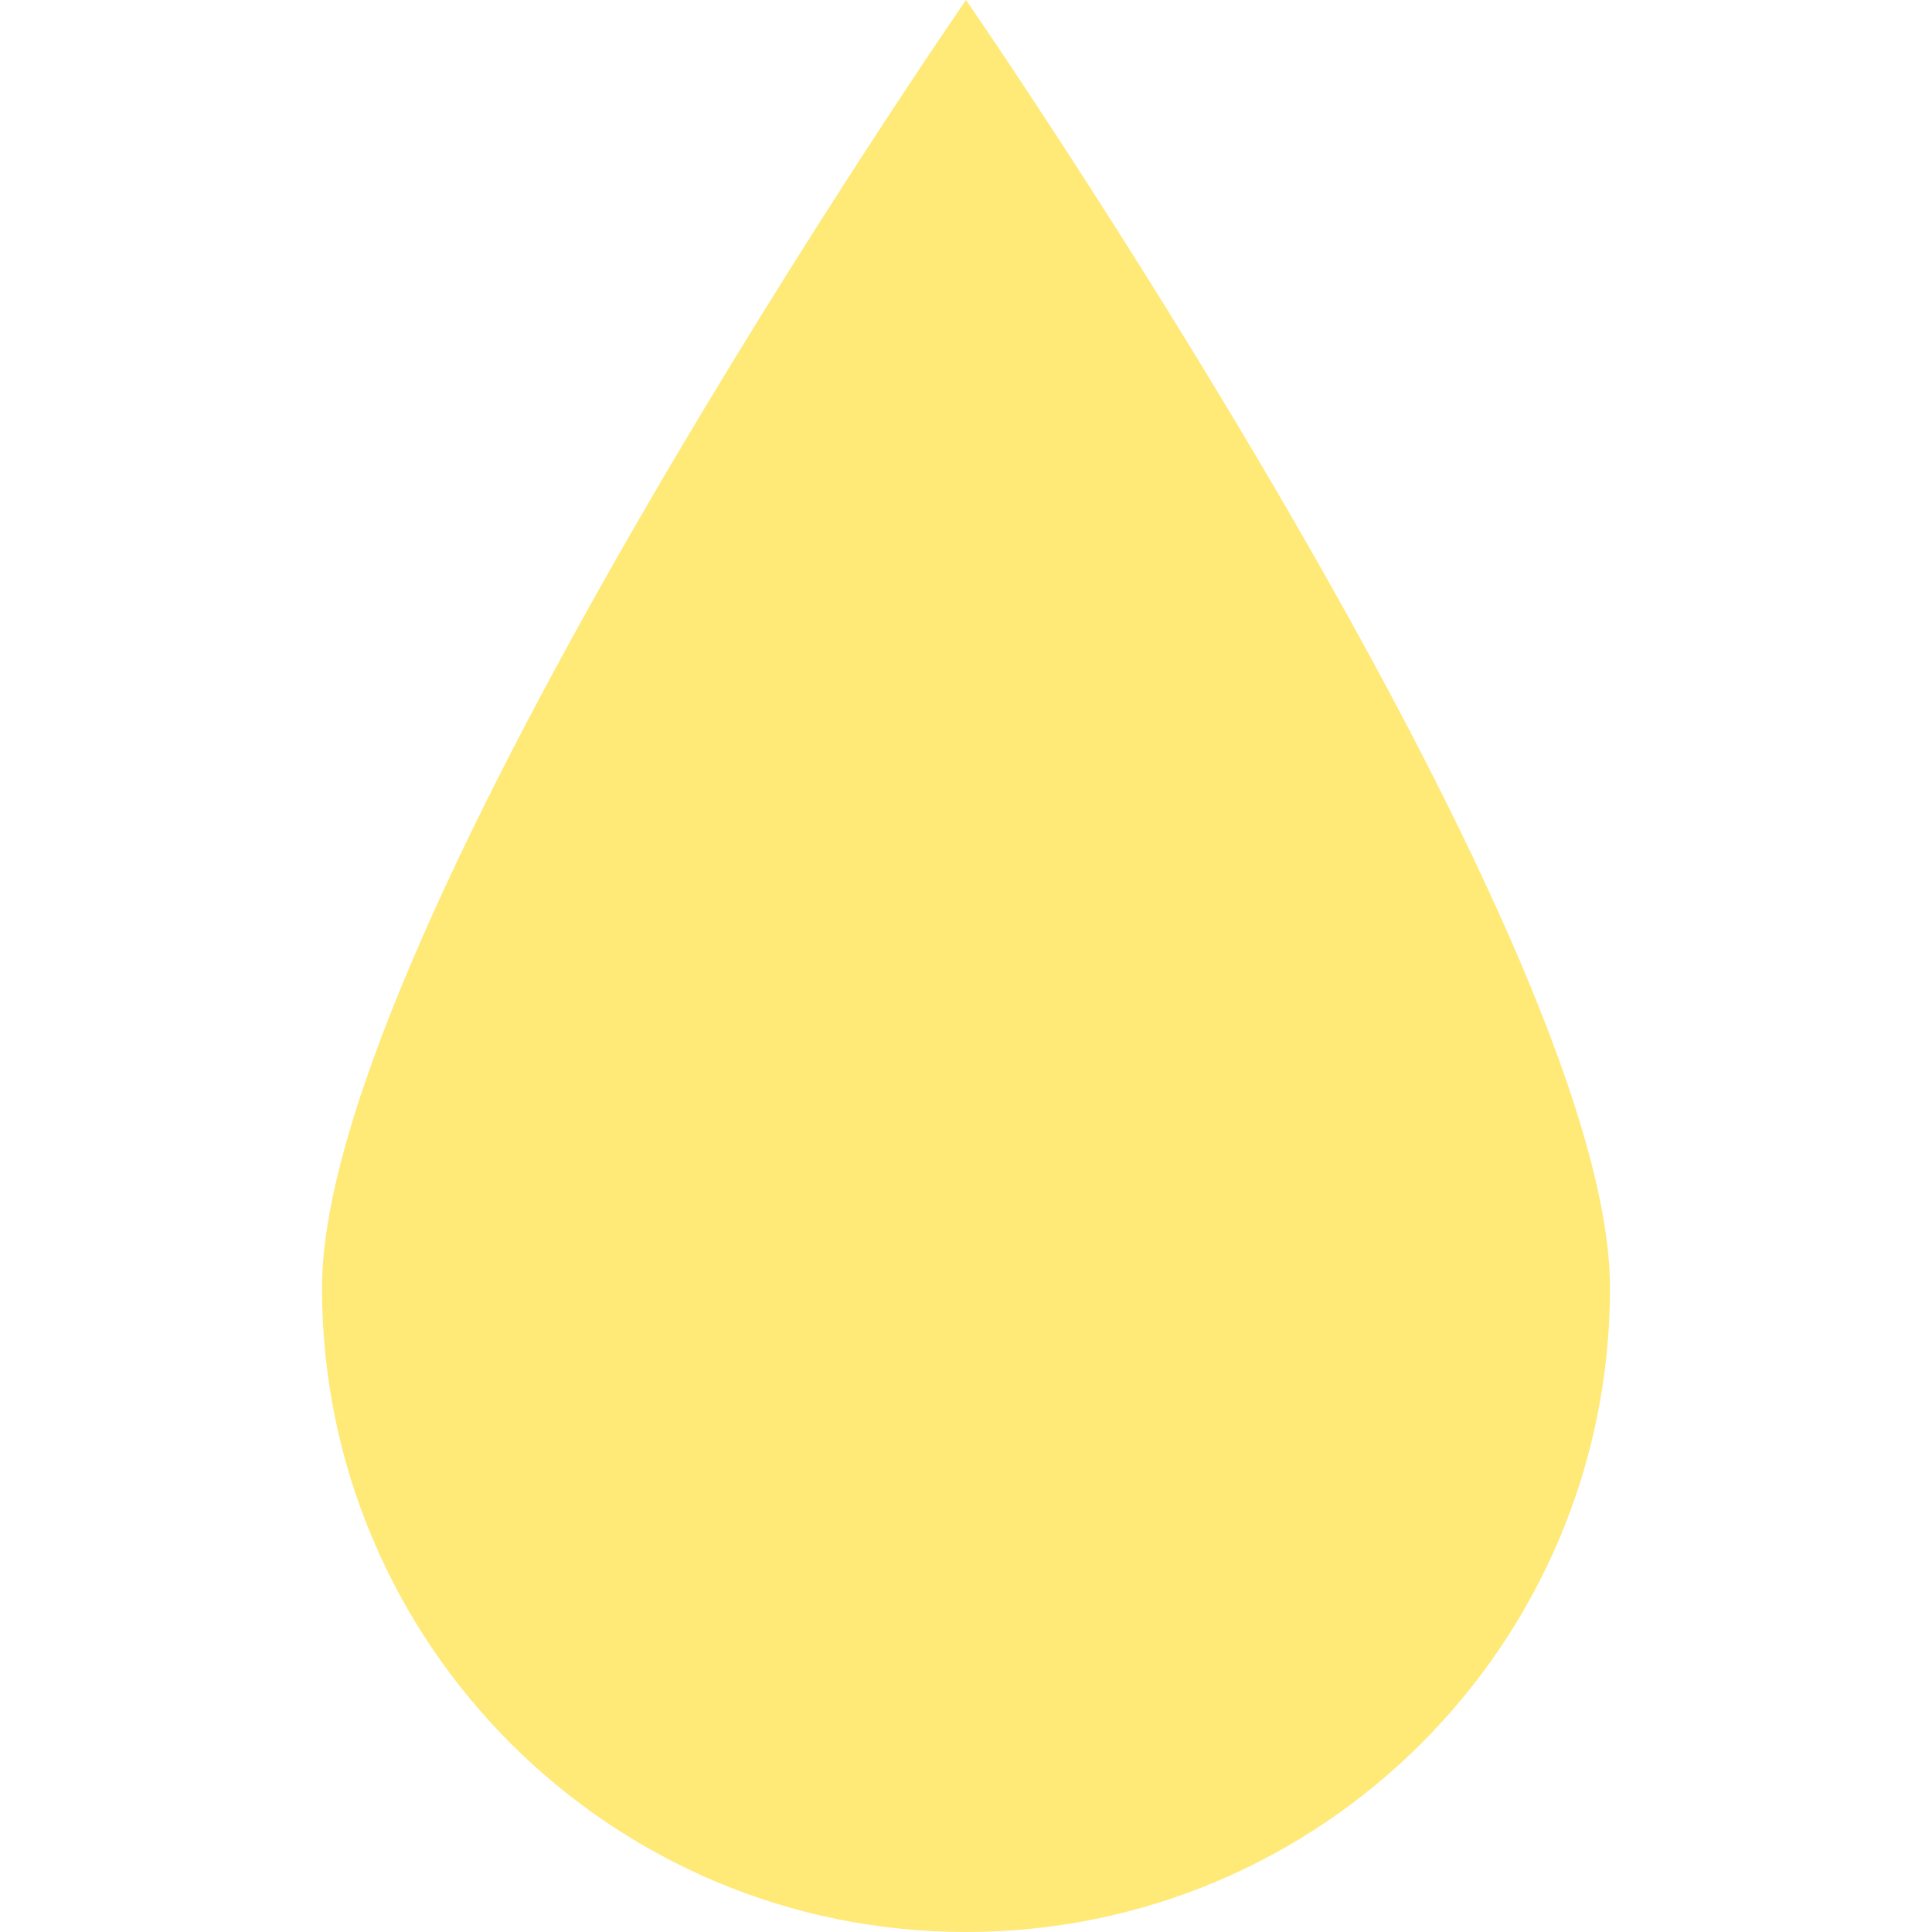 <svg width="24" height="24" viewBox="0 0 24 24" fill="none" xmlns="http://www.w3.org/2000/svg">
<path d="M20 16C20 20.418 16.418 24 12 24C7.582 24 4 20.418 4 16C4 11.582 12 0 12 0C12 0 20 11.582 20 16Z" fill="#FFE977"/>
</svg>
